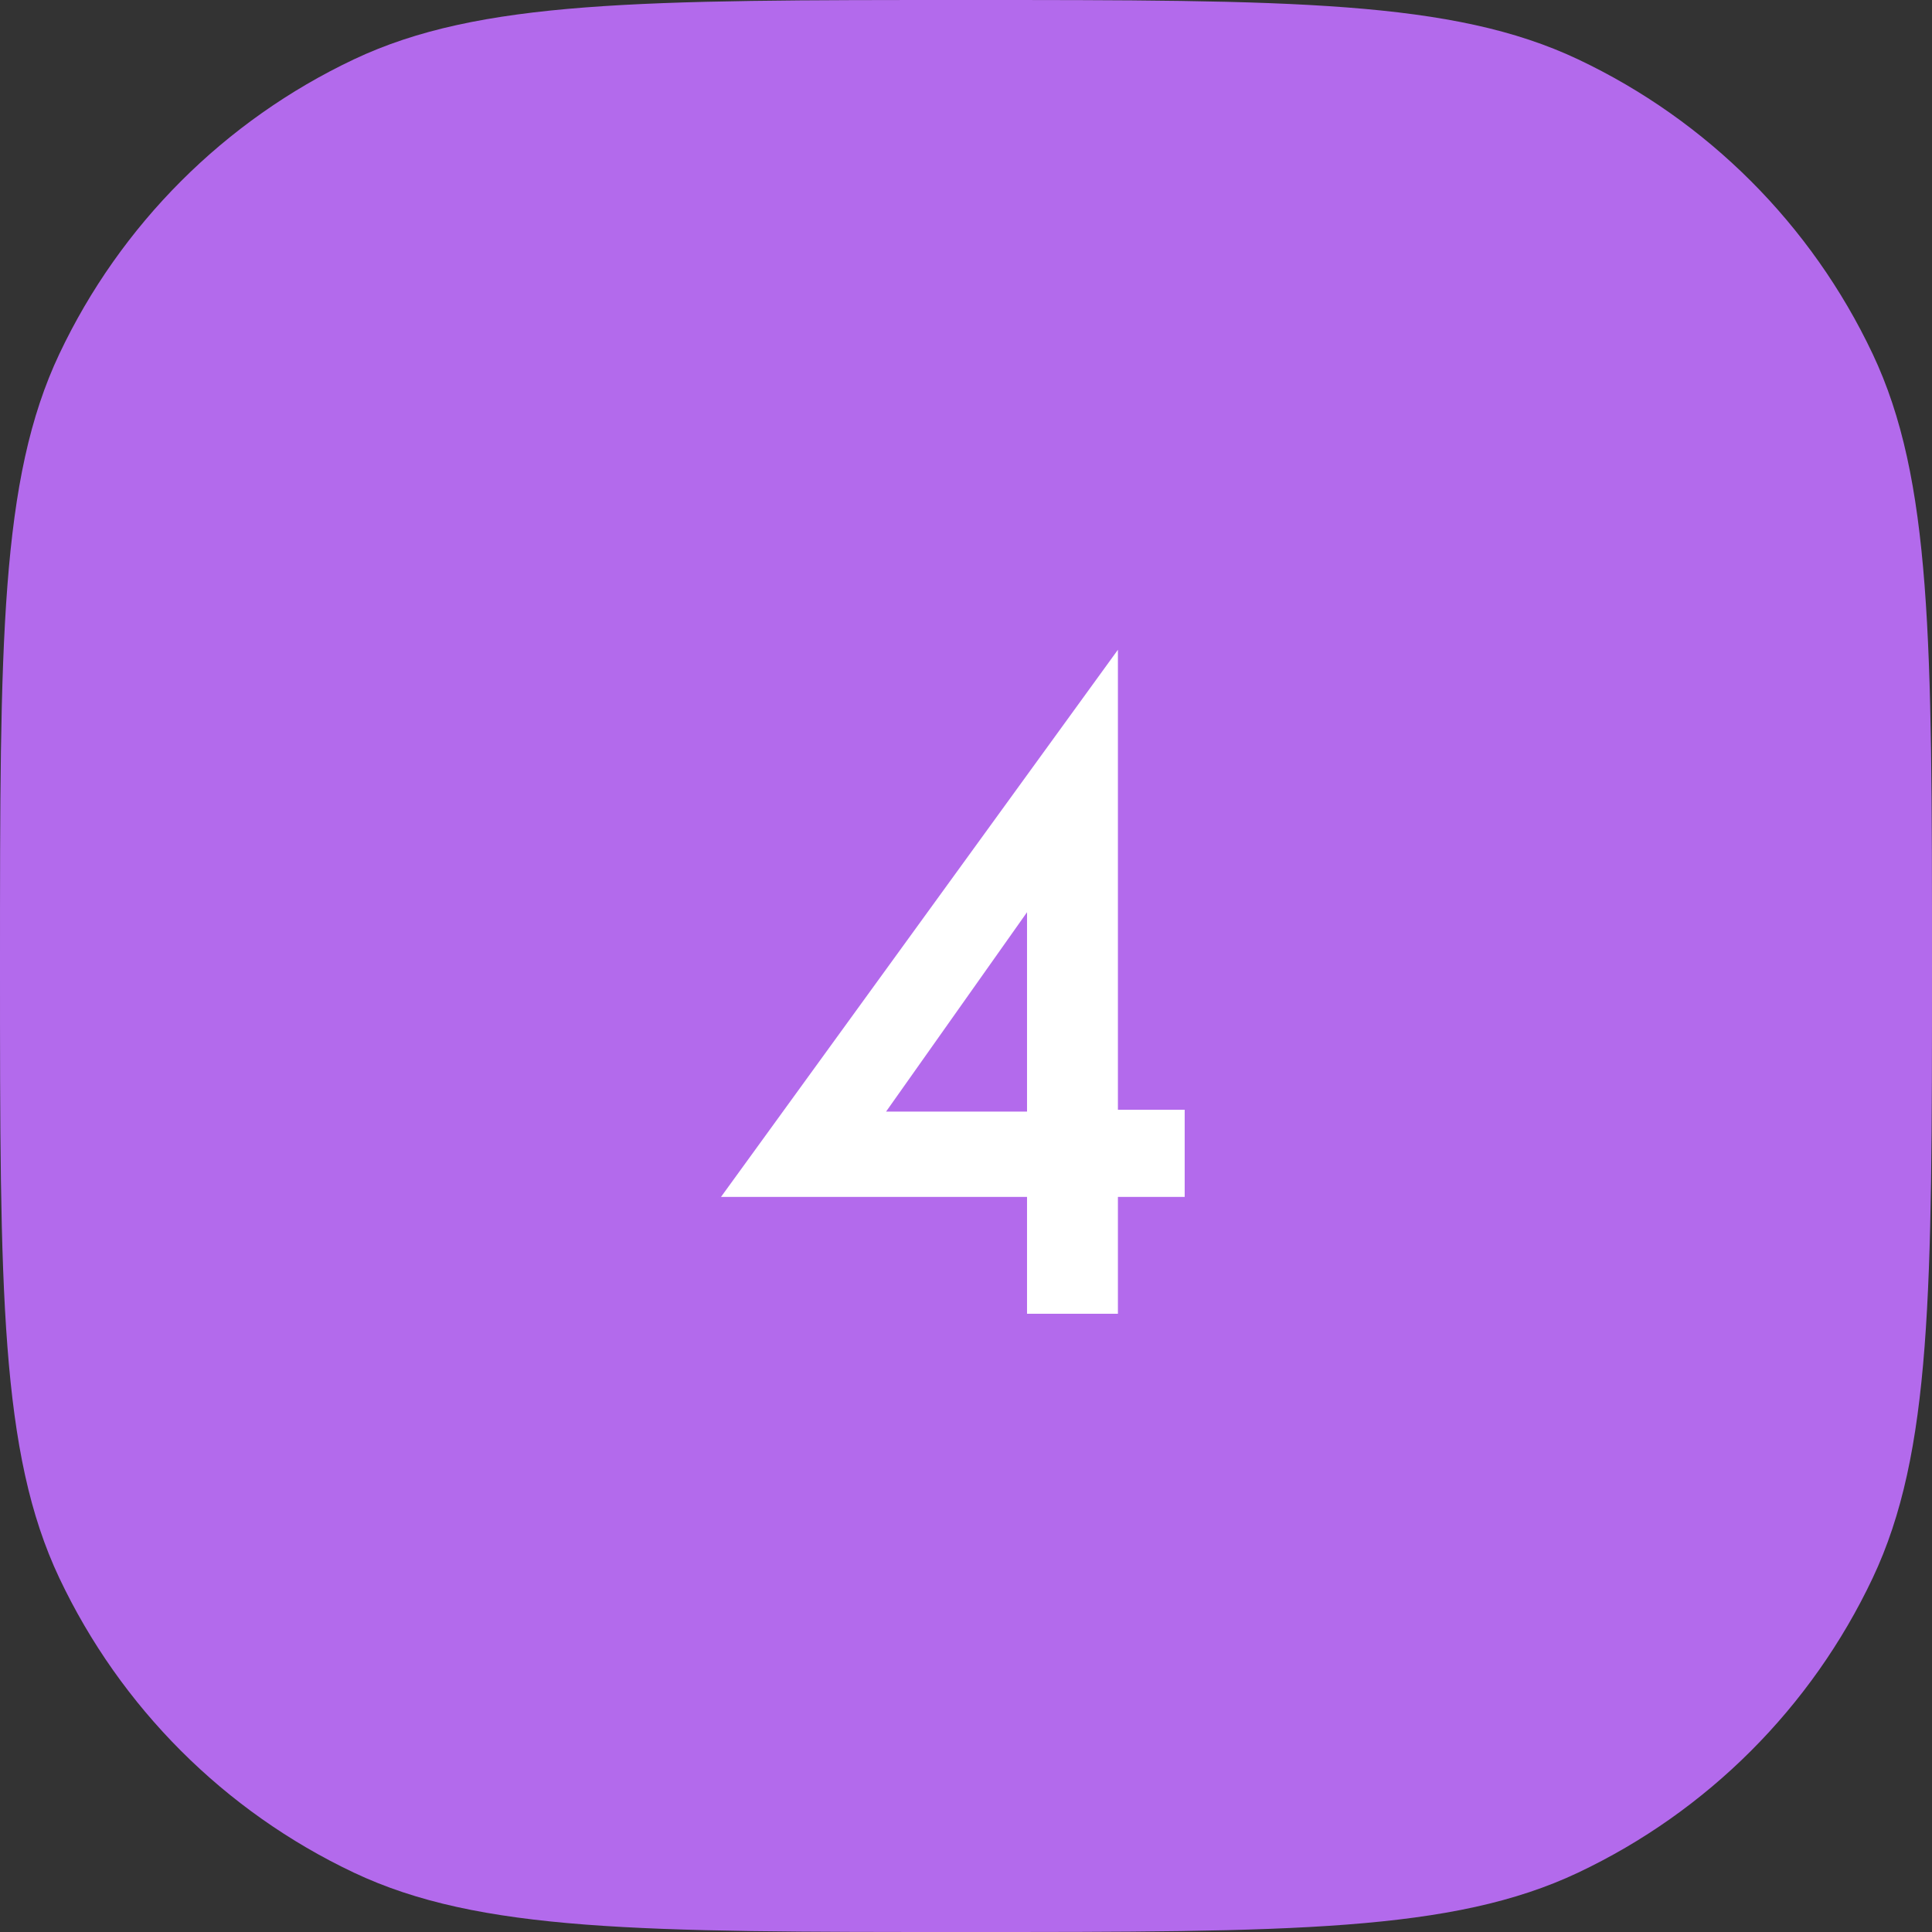 <?xml version="1.0" encoding="UTF-8"?> <svg xmlns="http://www.w3.org/2000/svg" width="100" height="100" viewBox="0 0 100 100" fill="none"><rect x="0" y="0" width="100" height="100" fill="#333333" stroke="none"/> <path d="M0 50C0 33.209 0 24.814 3.072 18.318C6.238 11.626 11.626 6.238 18.318 3.072C24.814 0 33.209 0 50 0C66.791 0 75.186 0 81.682 3.072C88.374 6.238 93.762 11.626 96.928 18.318C100 24.814 100 33.209 100 50C100 66.791 100 75.186 96.928 81.682C93.762 88.374 88.374 93.762 81.682 96.928C75.186 100 66.791 100 50 100C33.209 100 24.814 100 18.318 96.928C11.626 93.762 6.238 88.374 3.072 81.682C0 75.186 0 66.791 0 50Z" fill="#B36AEC"></path> <path d="M57.863 33.632V57.44H61.319V61.952H57.863V68H53.159V61.952H37.319L57.863 33.632ZM45.863 57.536H53.159V47.216L45.863 57.536Z" fill="white"></path> </svg> 